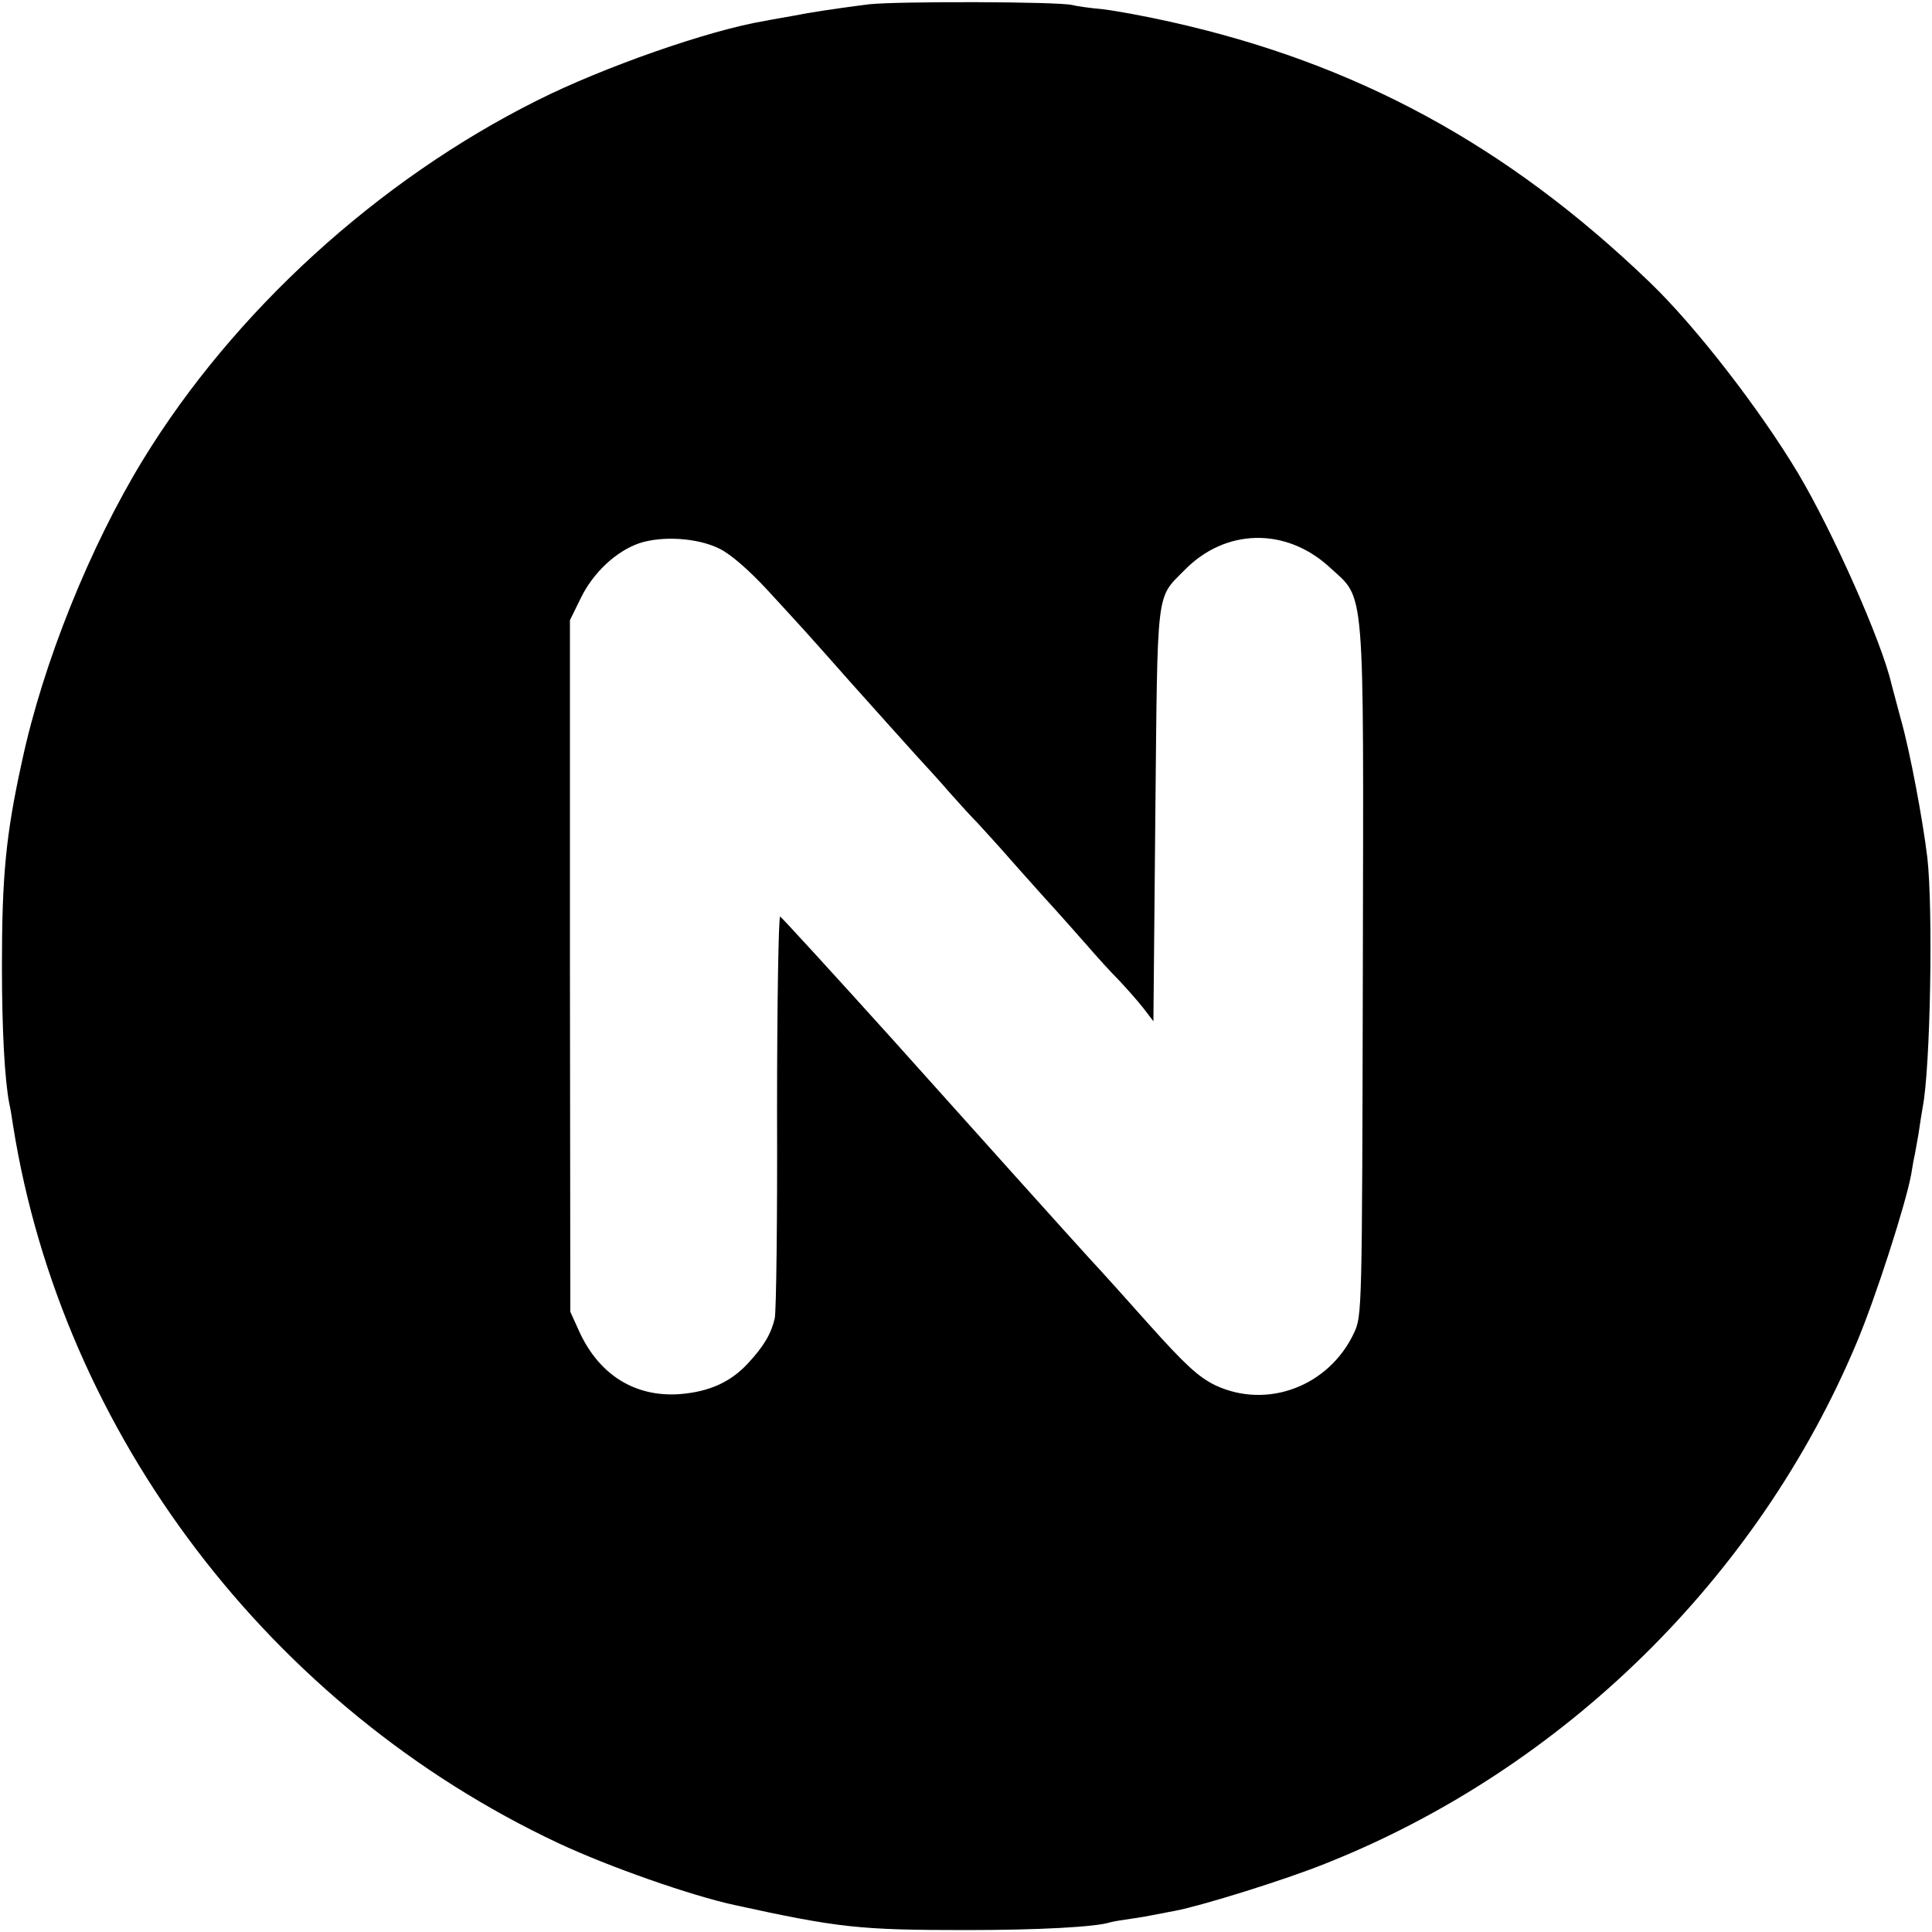 <?xml version="1.0" standalone="no"?>
<!DOCTYPE svg PUBLIC "-//W3C//DTD SVG 20010904//EN"
 "http://www.w3.org/TR/2001/REC-SVG-20010904/DTD/svg10.dtd">
<svg version="1.0" xmlns="http://www.w3.org/2000/svg"
 width="500pt" height="500pt" viewBox="0 0 500 500"
 preserveAspectRatio="xMidYMid meet">
<g transform="translate(0,500) scale(0.1,-0.1)"
fill="#000000" stroke="none">
<path d="M2250 4989 c-41 -5 -113 -15 -160 -23 -47 -9 -96 -17 -110 -20 -145
-24 -419 -120 -590 -206 -412 -206 -785 -546 -1020 -930 -137 -224 -259 -527
-313 -780 -42 -190 -52 -298 -52 -530 0 -165 7 -293 19 -356 3 -12 7 -38 10
-58 127 -797 666 -1506 1411 -1856 130 -61 341 -135 455 -160 270 -59 324 -65
600 -65 189 0 336 8 373 20 7 2 30 6 52 9 22 3 51 8 65 11 14 3 37 7 52 10 68
13 284 80 388 122 615 244 1120 740 1375 1348 49 116 127 359 141 435 4 25 8
47 9 50 1 3 5 28 10 55 4 28 9 59 11 70 20 103 27 511 12 645 -12 99 -45 276
-69 360 -11 41 -22 82 -24 90 -25 109 -151 393 -242 546 -99 165 -265 380
-384 494 -368 354 -760 567 -1242 674 -62 14 -139 28 -172 32 -33 3 -69 8 -80
11 -36 9 -449 10 -525 2z m-388 -1409 c29 -14 77 -56 125 -108 99 -108 79 -85
218 -242 66 -74 141 -157 166 -185 25 -27 66 -72 90 -100 24 -27 55 -61 69
-75 14 -15 40 -44 59 -65 19 -22 70 -79 113 -127 43 -47 95 -106 116 -130 20
-23 54 -61 76 -83 21 -22 50 -55 65 -74 l26 -34 5 534 c6 593 1 558 75 633
106 109 263 112 376 8 93 -86 88 -24 86 -1047 -2 -883 -2 -890 -23 -935 -65
-138 -225 -198 -359 -135 -43 21 -78 53 -172 158 -65 73 -120 134 -123 137 -3
3 -48 52 -100 110 -52 58 -109 121 -126 140 -17 19 -159 177 -314 350 -156
173 -287 316 -291 318 -4 2 -8 -224 -8 -502 1 -278 -2 -520 -6 -538 -9 -39
-28 -72 -69 -116 -45 -49 -101 -74 -177 -80 -114 -8 -206 48 -258 158 l-25 55
-1 895 0 895 28 57 c32 66 91 121 151 142 60 20 152 14 208 -14z"/>
</g>
</svg>
